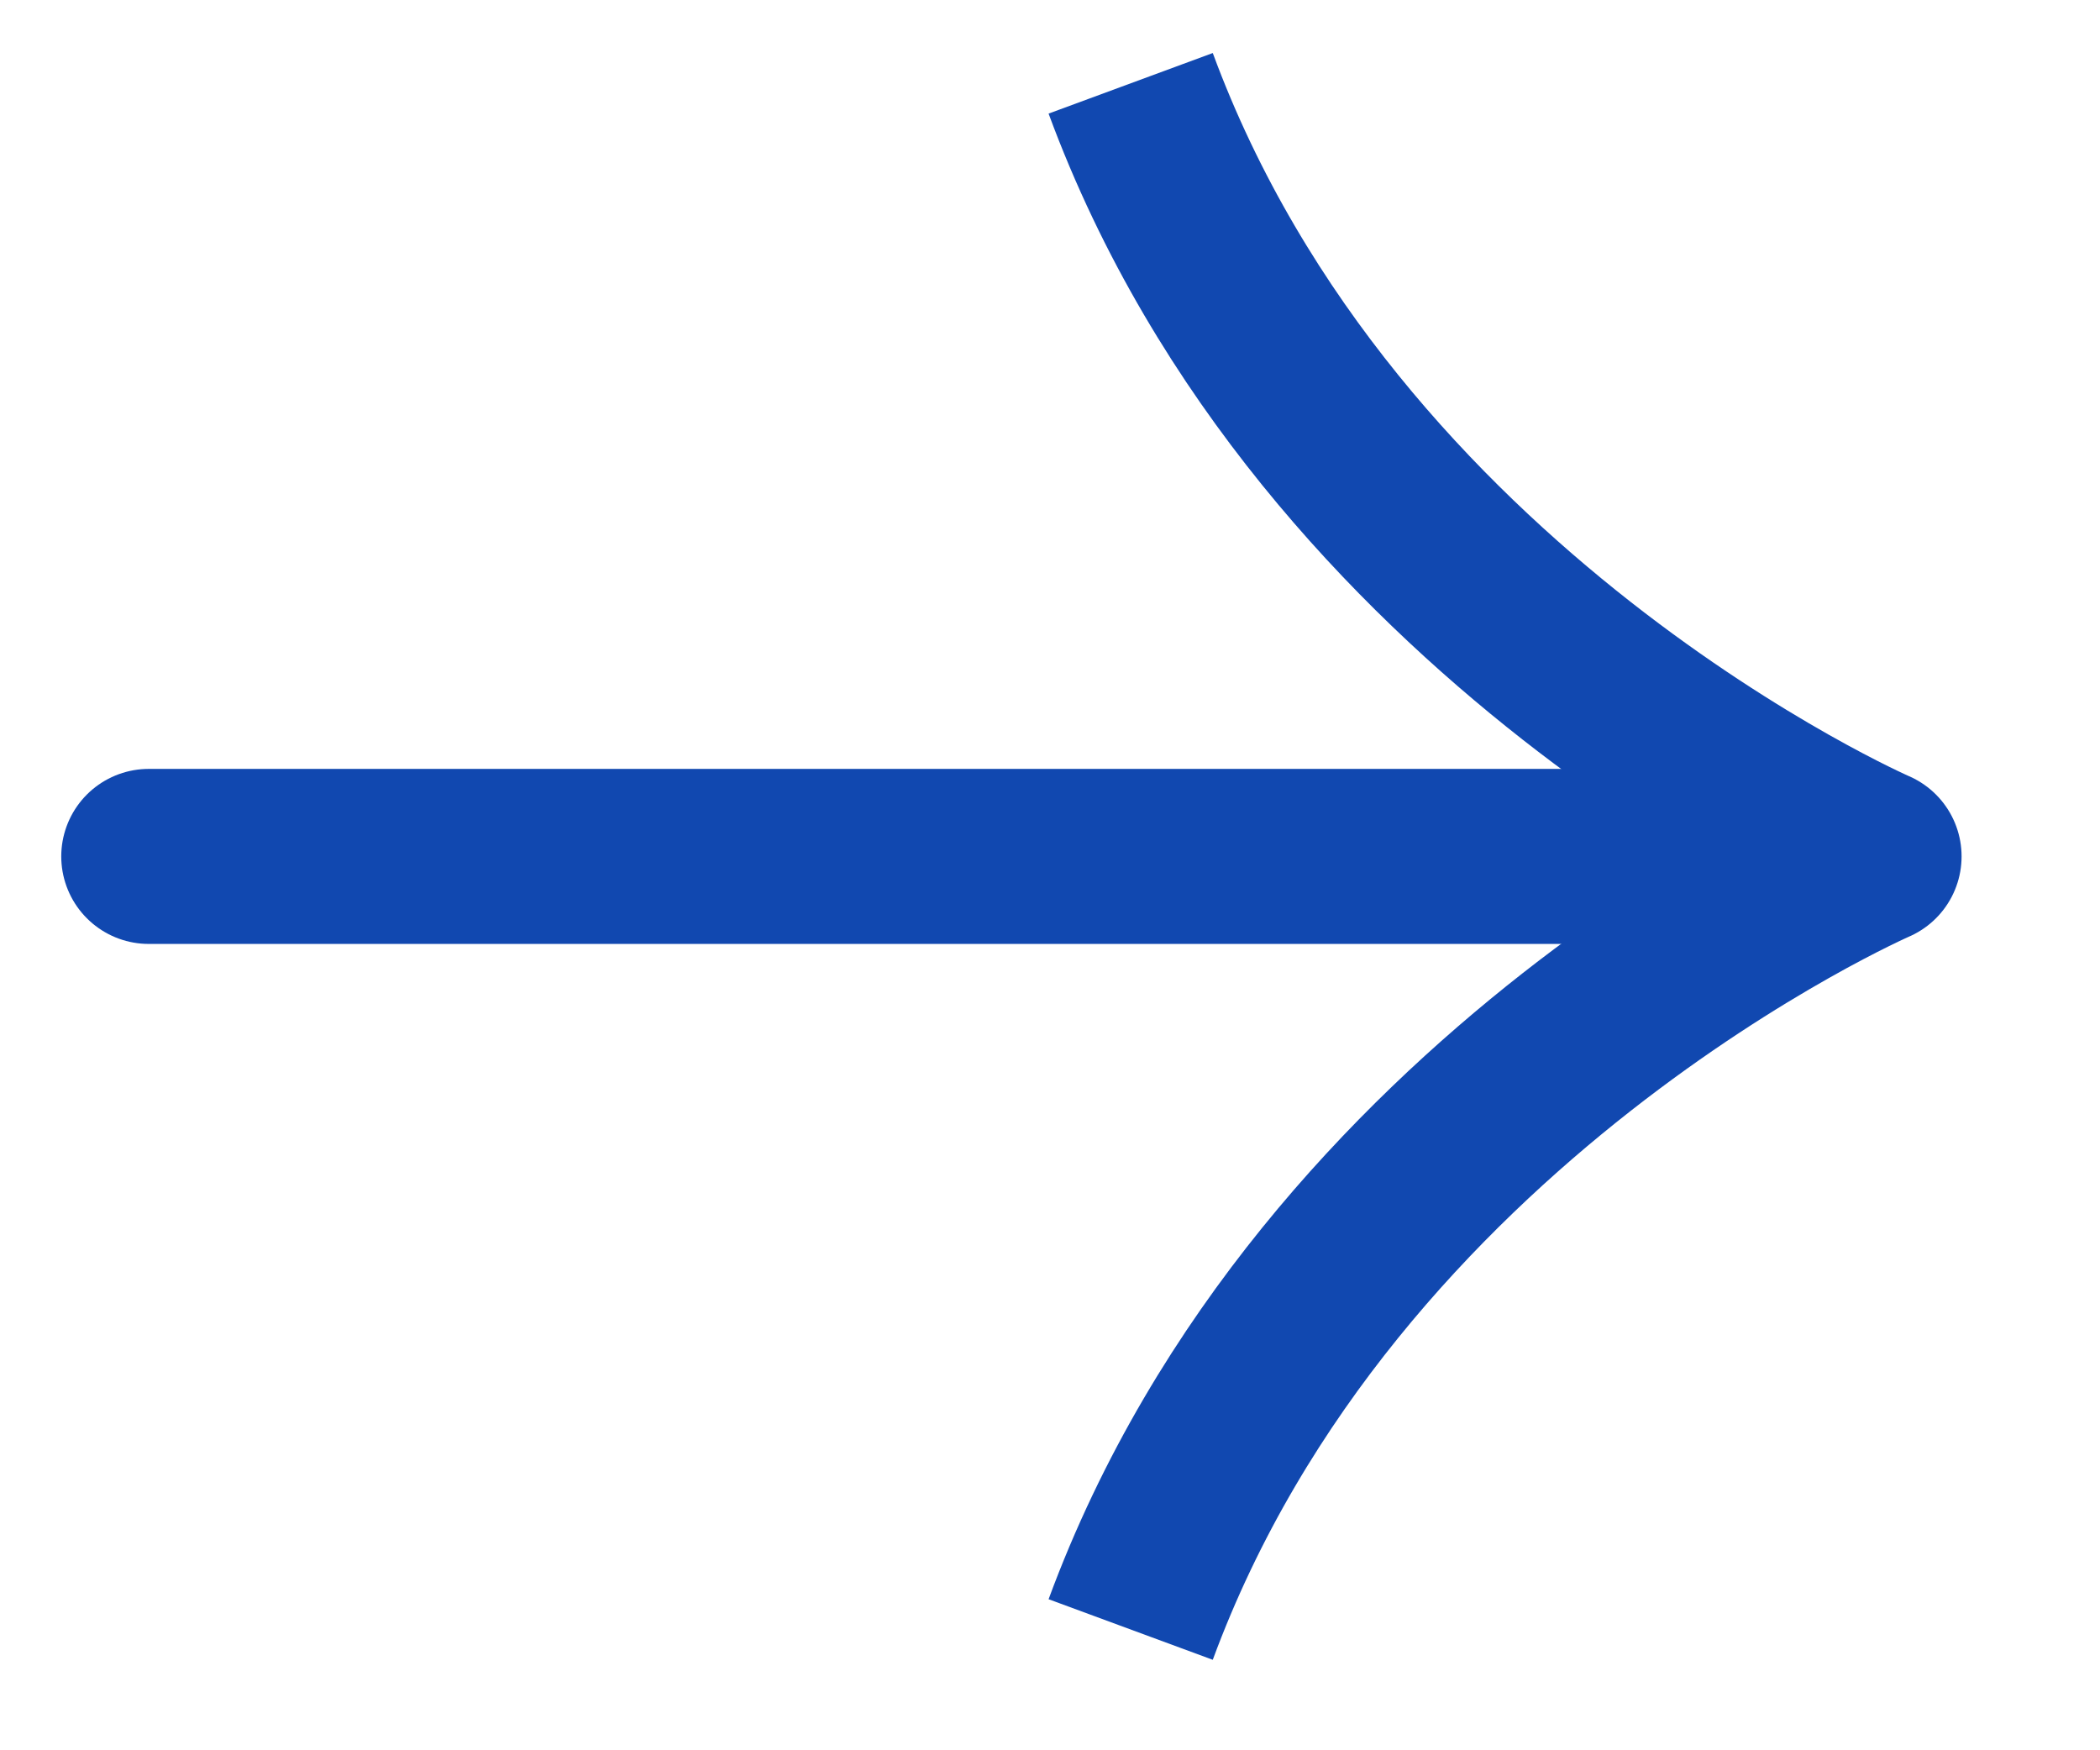 <svg width="12" height="10" viewBox="0 0 12 10" fill="none" xmlns="http://www.w3.org/2000/svg">
<path d="M0.85 4.893L10.179 4.893" stroke="#1148B0" stroke-linecap="round" stroke-linejoin="round"/>
<path d="M6.461 9.31C7.589 6.252 10.709 4.893 10.709 4.893C10.709 4.893 7.589 3.534 6.461 0.476" stroke="#1148B0" stroke-miterlimit="10" stroke-linejoin="round"/>
</svg>
